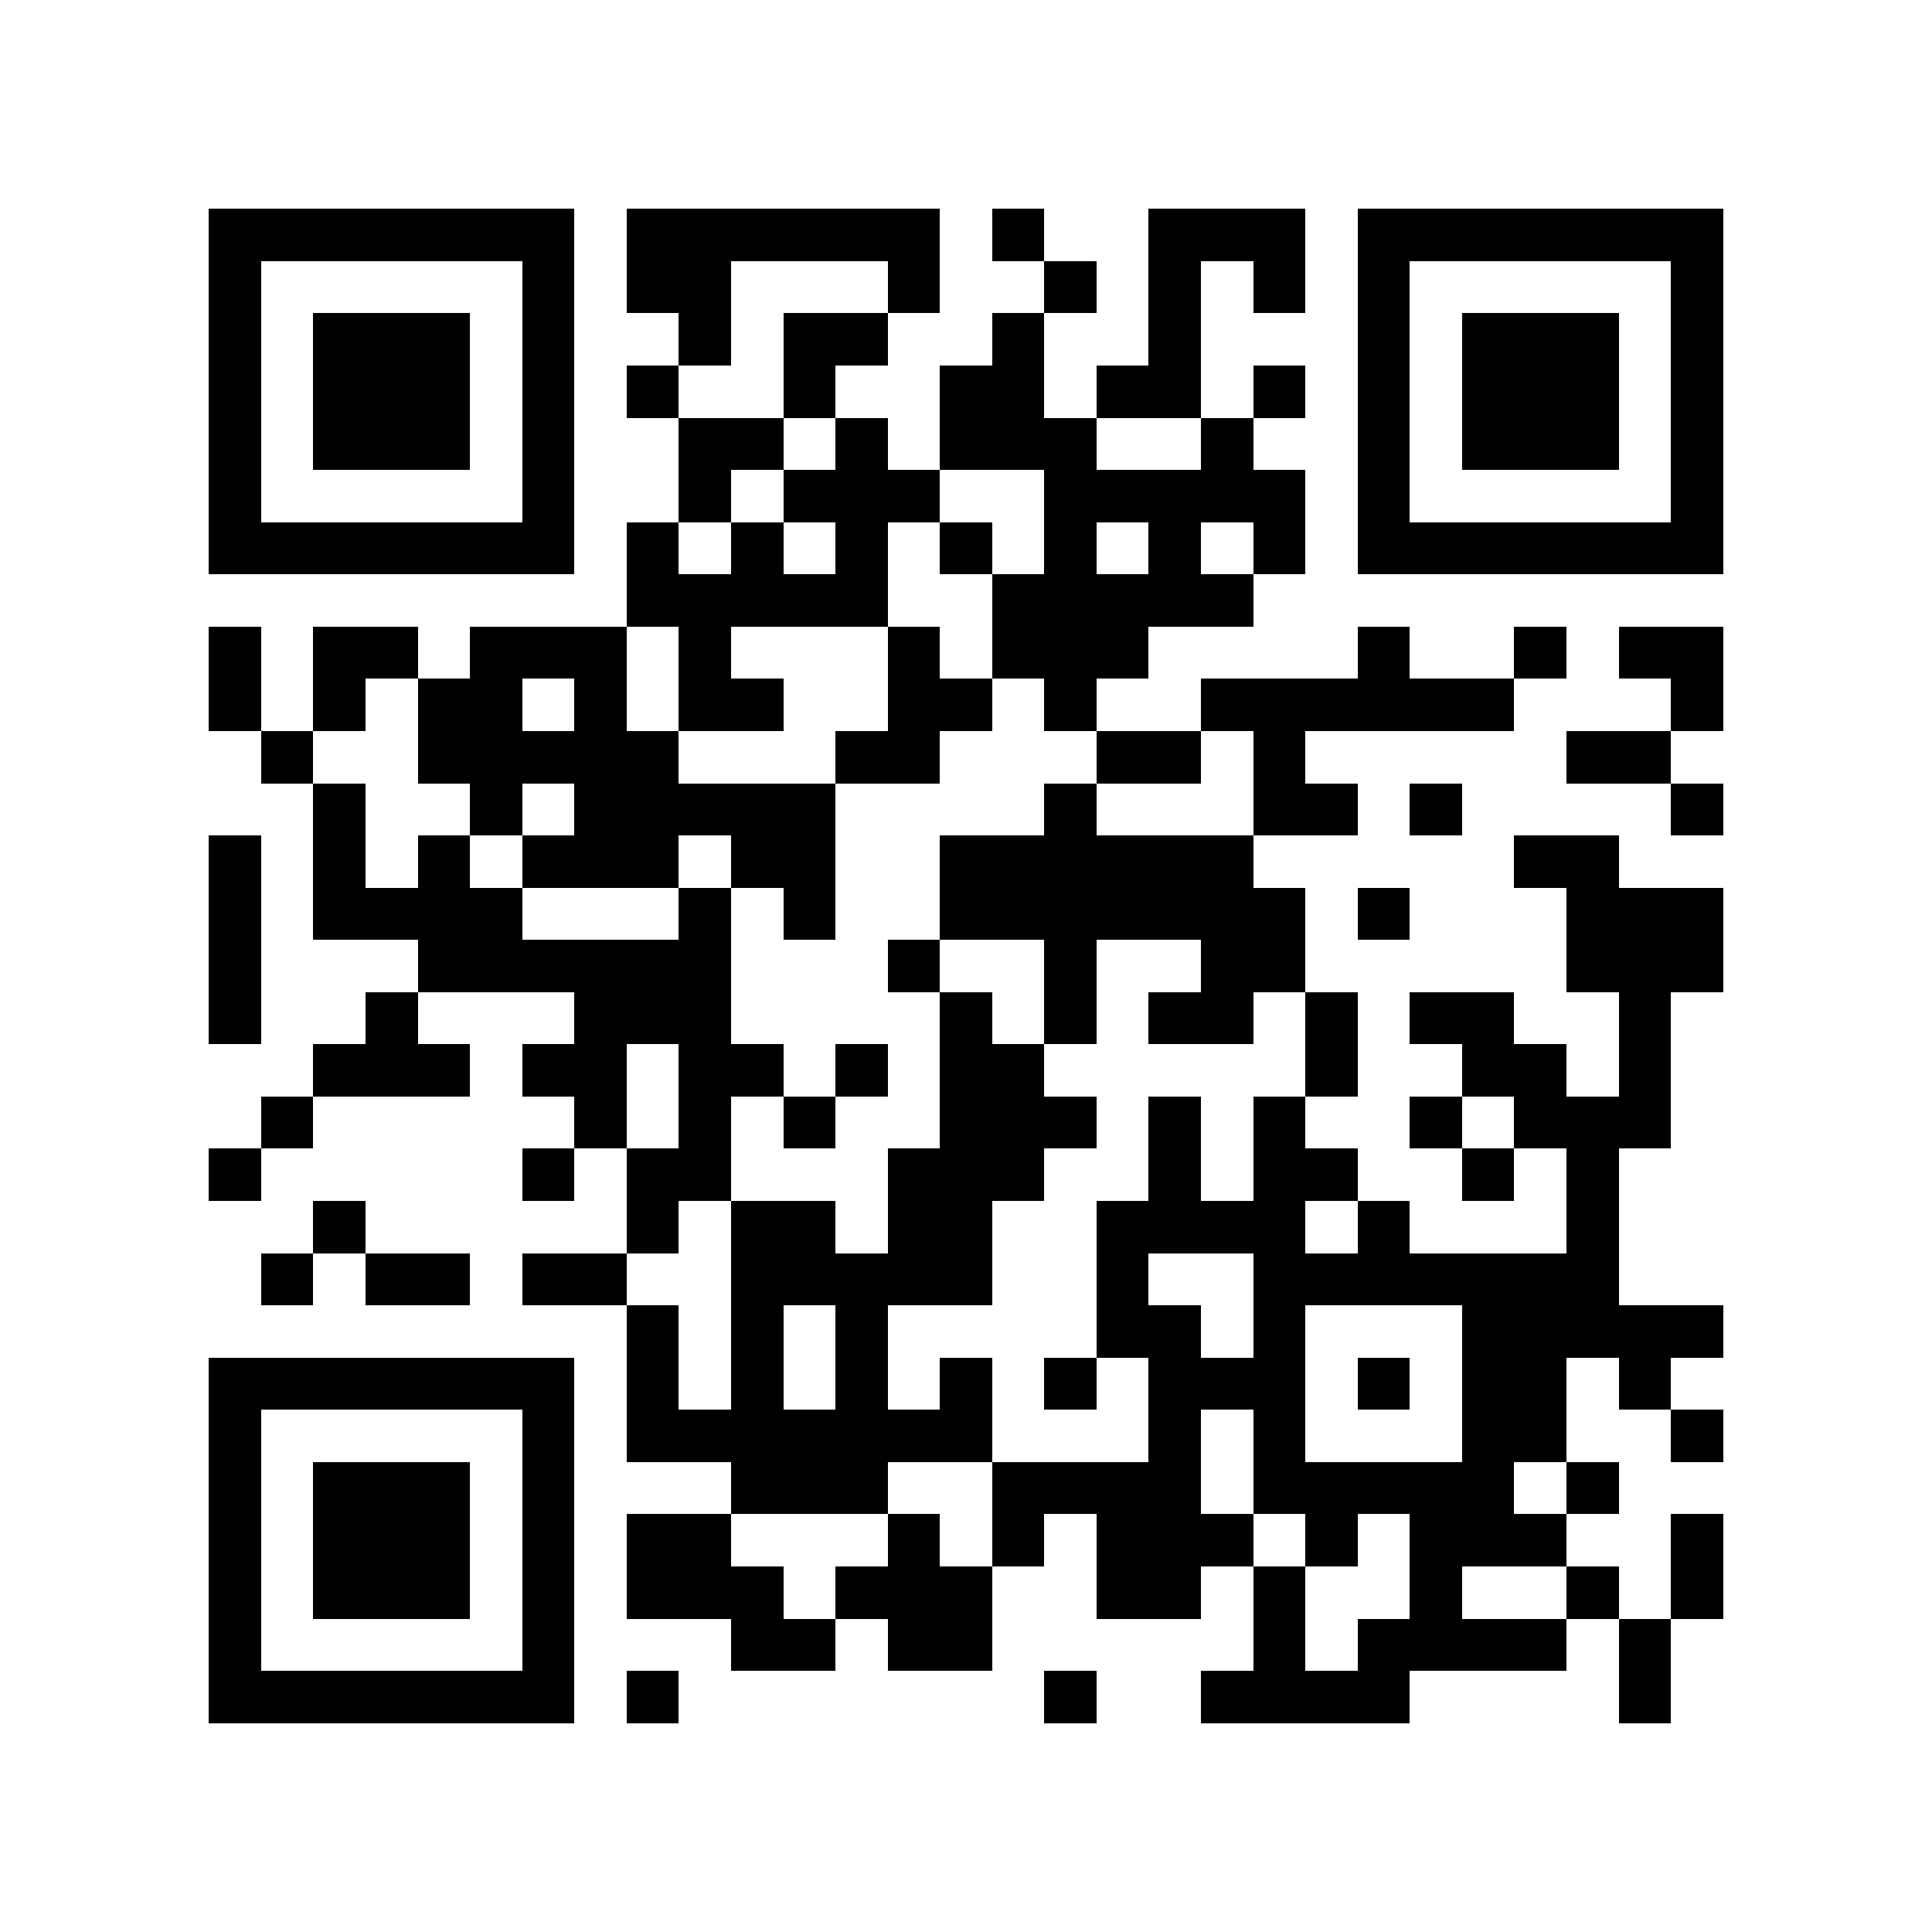 <svg xmlns="http://www.w3.org/2000/svg" viewBox="0 0 37 37" shape-rendering="crispEdges"><path fill="#ffffff" d="M0 0h37v37H0z"/><path stroke="#000000" d="M4 4.5h7m1 0h6m1 0h1m2 0h3m1 0h7M4 5.5h1m5 0h1m1 0h2m3 0h1m2 0h1m1 0h1m1 0h1m1 0h1m5 0h1M4 6.5h1m1 0h3m1 0h1m2 0h1m1 0h2m2 0h1m2 0h1m3 0h1m1 0h3m1 0h1M4 7.5h1m1 0h3m1 0h1m1 0h1m2 0h1m2 0h2m1 0h2m1 0h1m1 0h1m1 0h3m1 0h1M4 8.5h1m1 0h3m1 0h1m2 0h2m1 0h1m1 0h3m2 0h1m2 0h1m1 0h3m1 0h1M4 9.5h1m5 0h1m2 0h1m1 0h3m2 0h5m1 0h1m5 0h1M4 10.5h7m1 0h1m1 0h1m1 0h1m1 0h1m1 0h1m1 0h1m1 0h1m1 0h7M12 11.5h5m2 0h5M4 12.5h1m1 0h2m1 0h3m1 0h1m3 0h1m1 0h3m4 0h1m2 0h1m1 0h2M4 13.5h1m1 0h1m1 0h2m1 0h1m1 0h2m2 0h2m1 0h1m2 0h6m3 0h1M5 14.5h1m2 0h5m3 0h2m3 0h2m1 0h1m5 0h2M6 15.5h1m2 0h1m1 0h5m4 0h1m3 0h2m1 0h1m4 0h1M4 16.5h1m1 0h1m1 0h1m1 0h3m1 0h2m2 0h6m5 0h2M4 17.5h1m1 0h4m3 0h1m1 0h1m2 0h7m1 0h1m3 0h3M4 18.5h1m3 0h6m3 0h1m2 0h1m2 0h2m5 0h3M4 19.5h1m2 0h1m3 0h3m4 0h1m1 0h1m1 0h2m1 0h1m1 0h2m2 0h1M6 20.5h3m1 0h2m1 0h2m1 0h1m1 0h2m5 0h1m2 0h2m1 0h1M5 21.5h1m5 0h1m1 0h1m1 0h1m2 0h3m1 0h1m1 0h1m2 0h1m1 0h3M4 22.5h1m5 0h1m1 0h2m3 0h3m2 0h1m1 0h2m2 0h1m1 0h1M6 23.5h1m5 0h1m1 0h2m1 0h2m2 0h4m1 0h1m3 0h1M5 24.5h1m1 0h2m1 0h2m2 0h5m2 0h1m2 0h7M12 25.5h1m1 0h1m1 0h1m4 0h2m1 0h1m3 0h5M4 26.5h7m1 0h1m1 0h1m1 0h1m1 0h1m1 0h1m1 0h3m1 0h1m1 0h2m1 0h1M4 27.5h1m5 0h1m1 0h7m3 0h1m1 0h1m3 0h2m2 0h1M4 28.5h1m1 0h3m1 0h1m3 0h3m2 0h4m1 0h5m1 0h1M4 29.5h1m1 0h3m1 0h1m1 0h2m3 0h1m1 0h1m1 0h3m1 0h1m1 0h3m2 0h1M4 30.5h1m1 0h3m1 0h1m1 0h3m1 0h3m2 0h2m1 0h1m2 0h1m2 0h1m1 0h1M4 31.5h1m5 0h1m3 0h2m1 0h2m5 0h1m1 0h4m1 0h1M4 32.5h7m1 0h1m7 0h1m2 0h4m4 0h1"/></svg>
